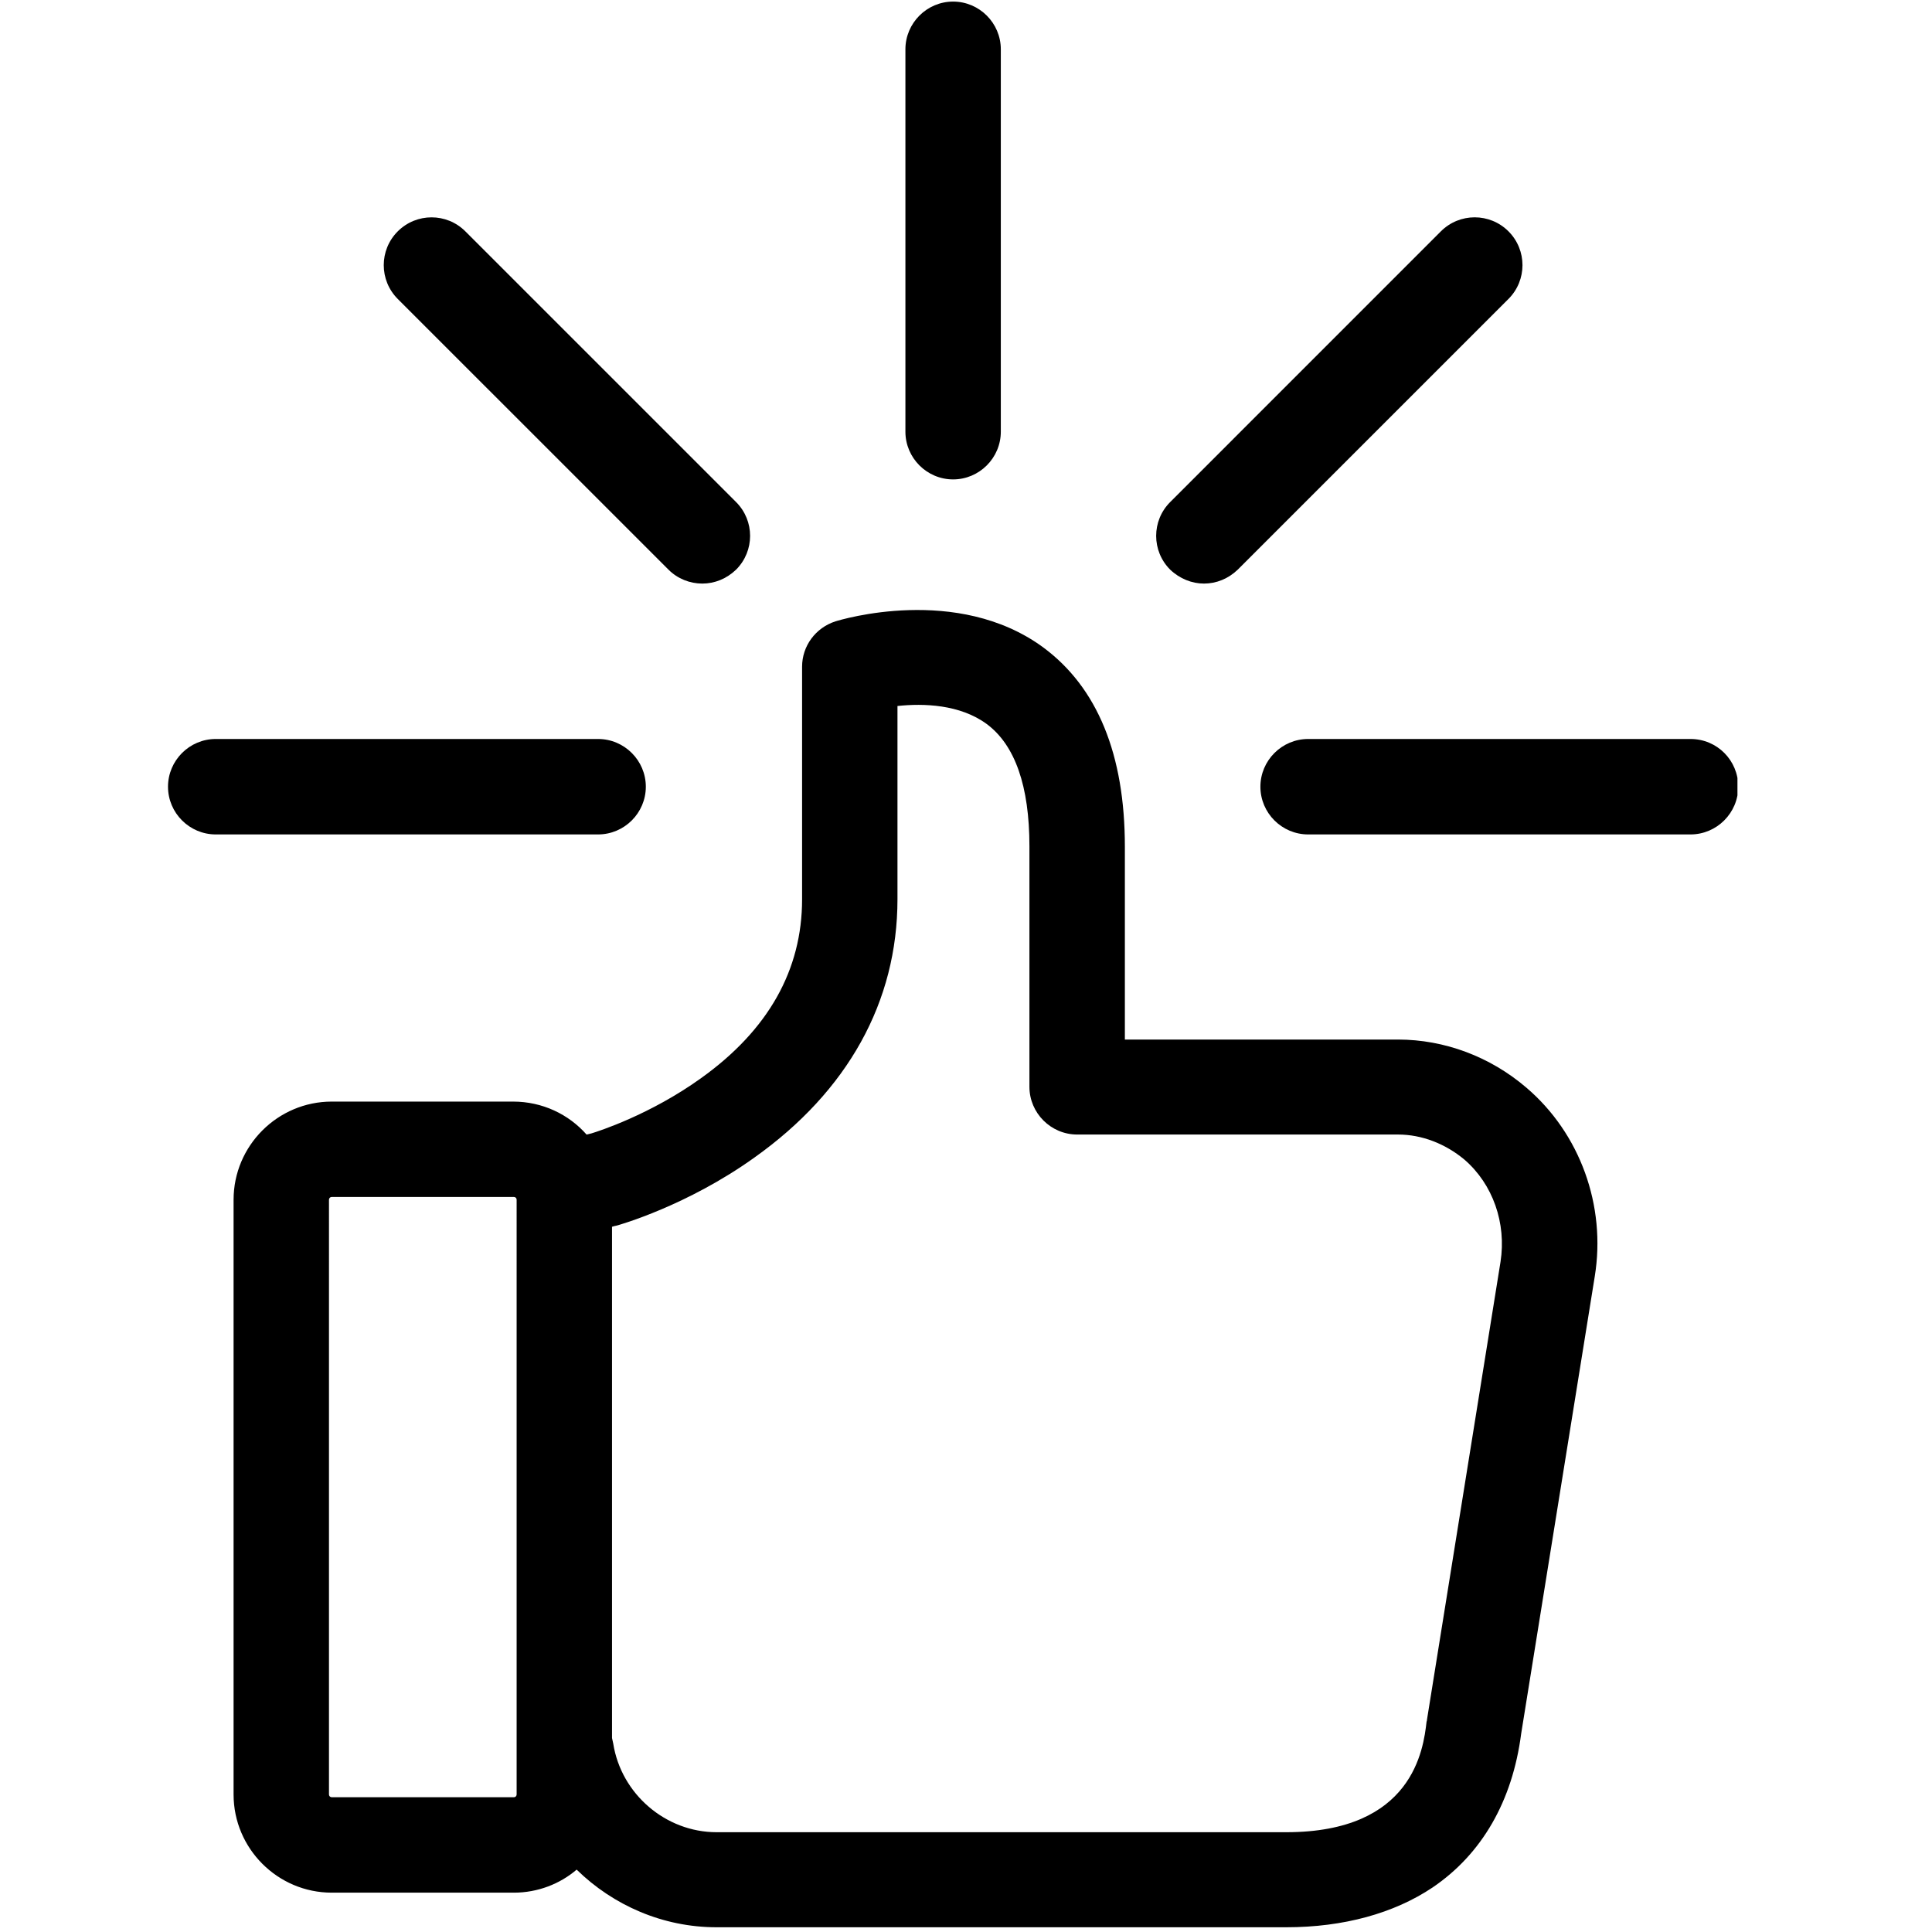 <?xml version="1.0" encoding="utf-8"?>
<!-- Generator: Adobe Illustrator 16.0.0, SVG Export Plug-In . SVG Version: 6.00 Build 0)  -->
<!DOCTYPE svg PUBLIC "-//W3C//DTD SVG 1.1//EN" "http://www.w3.org/Graphics/SVG/1.1/DTD/svg11.dtd">
<svg version="1.1" id="Слой_1" xmlns="http://www.w3.org/2000/svg" xmlns:xlink="http://www.w3.org/1999/xlink" x="0px" y="0px"
	 width="100px" height="100px" viewBox="0 0 100 100" enable-background="new 0 0 100 100" xml:space="preserve">
<g>
	<path d="M231.502,40.178v-3.845c0-9.202-3.256-17.752-9.16-24.097c-6.051-6.512-14.369-10.083-23.445-10.083h-3.172
		c-9.076,0-17.396,3.572-23.445,10.083c-5.904,6.345-9.16,14.896-9.16,24.097v3.845c-7.164,0.483-12.857,6.449-12.857,13.74v6.008
		c0,7.584,6.177,13.76,13.76,13.76h7.754c1.385,0,2.52-1.135,2.52-2.52V42.657c0-1.386-1.135-2.521-2.52-2.521h-3.613v-3.803
		c0-16.618,11.848-29.139,27.541-29.139h3.172c15.715,0,27.541,12.521,27.541,29.139v3.803h-3.613c-1.385,0-2.52,1.134-2.52,2.521
		v28.488c0,1.387,1.135,2.52,2.52,2.52h3.531c-1.029,13.152-10.086,16.199-14.287,16.893c-1.154-3.551-4.496-6.115-8.424-6.115
		h-6.303c-4.873,0-8.844,3.973-8.844,8.846c0,4.875,3.971,8.865,8.844,8.865h6.324c4.074,0,7.5-2.773,8.529-6.512
		c2.059-0.295,5.314-1.029,8.551-2.922c4.559-2.668,9.957-8.107,10.672-19.074c7.205-0.441,12.92-6.428,12.92-13.74v-6.008
		C244.336,46.627,238.666,40.64,231.502,40.178L231.502,40.178z M169.296,68.623h-5.231c-4.811,0-8.719-3.908-8.719-8.719v-6.008
		c0-4.811,3.908-8.719,8.719-8.719h5.231V68.623z M203.645,97.111h-6.324c-2.101,0-3.803-1.701-3.803-3.803s1.702-3.803,3.803-3.803
		h6.324c2.1,0,3.803,1.701,3.803,3.803S205.744,97.111,203.645,97.111L203.645,97.111z M239.295,59.904
		c0,4.811-3.908,8.719-8.717,8.719h-5.232V45.178h5.232c4.809,0,8.717,3.908,8.717,8.719V59.904z M239.295,59.904"/>
</g>
<g>
	<path d="M158.298,159.594h-1.551c-2.324-6.037-6.281-11.523-11.543-15.969v-0.021c-0.775-2.732-0.205-5.67,1.712-8.729
		c1.062-1.693,1.062-3.795-0.02-5.467s-2.978-2.569-4.956-2.325c-7.363,0.918-11.748,4.263-14.318,7.364
		c-2.428-0.674-4.936-1.164-7.465-1.47c-1.346-0.163-2.569,0.796-2.712,2.142c-0.163,1.346,0.795,2.57,2.142,2.712
		c2.814,0.327,5.588,0.938,8.26,1.775c1.04,0.327,2.162-0.062,2.773-0.959c1.754-2.591,5.242-5.874,11.952-6.71
		c0.061,0,0.143-0.021,0.225,0.102c0.081,0.123,0.021,0.204,0,0.246c-2.651,4.221-3.427,8.586-2.265,12.665v0.061
		c0.02,0.714,0.347,1.388,0.918,1.835c5.385,4.346,9.28,9.873,11.279,15.951c0.326,0.998,1.265,1.692,2.325,1.692h3.284
		c1.121,0,2.018,0.897,2.018,2.019v11.014c0,1.123-0.896,2.021-2.018,2.021h-3.102c-1.08,0-2.02,0.692-2.345,1.732
		c-1.755,5.751-5.242,11.033-10.056,15.317l-0.04,0.041l-0.021,0.021c-0.184,0.161-0.367,0.305-0.551,0.469
		c-0.021,0.02-0.041,0.041-0.062,0.041c-5.222,4.73-5.751,10.298-5.792,11.889v3.673h-14.705v-3.447
		c0-0.693-0.286-1.347-0.816-1.816c-0.53-0.469-1.203-0.692-1.896-0.61c-1.631,0.162-3.264,0.265-4.895,0.265
		c-2.081,0-4.183-0.144-6.222-0.408c-0.693-0.102-1.407,0.122-1.937,0.592c-0.531,0.469-0.837,1.142-0.837,1.835v3.609H90.359
		v-1.182c-0.123-2.652-0.959-9.423-6.241-14.849c-2.509-2.59-4.753-5.996-6.67-10.137c-0.02-0.041-0.02-0.062-0.04-0.08
		c-1.143-2.203-2-4.528-2.592-6.915c0-0.021-0.019-0.04-0.019-0.062v-0.041c-0.572-2.346-0.856-4.751-0.856-7.158
		c0-1.693,0.143-3.387,0.428-5.038c0.225-1.326-0.674-2.591-2.02-2.814c-1.326-0.224-2.59,0.673-2.814,2.02
		c-0.326,1.917-0.49,3.895-0.49,5.853c0,2.753,0.326,5.527,0.959,8.221c0,0.04,0.021,0.101,0.041,0.143c0,0,0.02,0.04,0.02,0.122
		c0.674,2.713,1.674,5.385,2.958,7.893c2.142,4.63,4.69,8.464,7.588,11.442c4.058,4.182,4.751,9.464,4.854,11.604v1.245
		c0,0.103,0,0.203,0.02,0.285c0.245,2.468,2.346,4.364,4.834,4.364h14.767c2.692,0,4.874-2.182,4.874-4.874v-0.918
		c2.265,0.184,4.528,0.204,6.792,0.102v0.837c0,2.692,2.184,4.874,4.875,4.874h14.766c2.693,0,4.875-2.182,4.875-4.874v-3.61
		c0.021-0.836,0.347-4.874,4.161-8.342l0.55-0.489l0.041-0.041c0.041-0.041,0.102-0.081,0.143-0.122
		c4.957-4.427,8.668-9.852,10.811-15.746h1.326c3.814,0,6.914-3.099,6.914-6.914v-11.013
		C165.212,162.694,162.112,159.594,158.298,159.594L158.298,159.594z M158.298,159.594"/>
	<path d="M89.931,165.61c13.216,0,23.965-10.749,23.965-23.965s-10.749-23.965-23.965-23.965s-23.965,10.749-23.965,23.965
		S76.715,165.61,89.931,165.61L89.931,165.61z M89.931,122.576c10.524,0,19.07,8.545,19.07,19.069s-8.546,19.07-19.07,19.07
		s-19.069-8.546-19.069-19.07S79.406,122.576,89.931,122.576L89.931,122.576z M89.931,122.576"/>
</g>
<g>
	<path d="M603.195-9.856c-1.426,0-2.592,1.166-2.592,2.591v68.773c0,7.278-5.916,13.174-13.172,13.174h-63.313
		c-7.277,0-13.172-5.916-13.172-13.174v-74.194h75.857v66.725c0,1.426,1.166,2.592,2.592,2.592s2.592-1.166,2.592-2.592v-69.315
		c0-1.426-1.166-2.592-2.592-2.592h-81.04c-1.426,0-2.592,1.166-2.592,2.592v76.765c0,10.126,8.228,18.354,18.354,18.354h63.29
		c10.128,0,18.354-8.228,18.354-18.354V-7.265C605.786-8.69,604.619-9.856,603.195-9.856L603.195-9.856z M603.195-9.856"/>
	<path d="M576.872,2.257c1.425,0,2.591-1.167,2.591-2.59c0-1.426-1.166-2.592-2.591-2.592h-56.489c-1.424,0-2.59,1.166-2.59,2.592
		c0,1.423,1.166,2.59,2.59,2.59H576.872z M576.872,2.257"/>
	<path d="M576.872,49.893h-56.489c-1.424,0-2.59,1.166-2.59,2.591c0,1.426,1.166,2.592,2.59,2.592h56.469
		c1.425,0,2.591-1.166,2.591-2.592C579.442,51.059,578.297,49.893,576.872,49.893L576.872,49.893z M576.872,49.893"/>
	<path d="M576.872,63.173h-47.528c-1.426,0-2.59,1.166-2.59,2.592s1.164,2.592,2.59,2.592h47.528c1.425,0,2.591-1.166,2.591-2.592
		S578.297,63.173,576.872,63.173L576.872,63.173z M576.872,63.173"/>
	<path d="M516.928,11.304v28.031c0,1.424,1.167,2.59,2.592,2.59h28.137c1.425,0,2.592-1.166,2.592-2.59V11.304
		c0-1.423-1.167-2.59-2.592-2.59H519.52C518.095,8.714,516.928,9.881,516.928,11.304L516.928,11.304z M522.111,13.896h22.954v22.847
		h-22.954V13.896z M522.111,13.896"/>
	<path d="M578.254,11.304h-18.636c-1.426,0-2.59,1.166-2.59,2.592s1.164,2.592,2.59,2.592h18.636c1.426,0,2.592-1.166,2.592-2.592
		S579.7,11.304,578.254,11.304L578.254,11.304z M578.254,11.304"/>
	<path d="M578.254,23.009h-18.636c-1.426,0-2.59,1.166-2.59,2.591c0,1.426,1.164,2.592,2.59,2.592h18.636
		c1.426,0,2.592-1.166,2.592-2.592C580.846,24.175,579.7,23.009,578.254,23.009L578.254,23.009z M578.254,23.009"/>
	<path d="M580.846,38.039c0-1.426-1.166-2.592-2.592-2.592h-18.636c-1.426,0-2.59,1.166-2.59,2.592c0,1.424,1.164,2.59,2.59,2.59
		h18.636C579.7,40.629,580.846,39.463,580.846,38.039L580.846,38.039z M580.846,38.039"/>
</g>
<path d="M-350.813,68.368c-1.18,0-2.137,0.958-2.137,2.137v26.53h-17.639v-36.87h19.775c1.182,0,2.137-0.958,2.137-2.138
	c0-1.181-0.955-2.137-2.137-2.137h-21.912c-1.18,0-2.137,0.956-2.137,2.137v1.082l-13.606-13.607
	c-2.073-2.072-5.1-2.627-7.685-1.665c4.445-4.254,6.951-10.061,6.951-16.287c0-8.284-4.524-15.899-11.806-19.869
	c-0.661-0.362-1.465-0.347-2.113,0.038c-0.648,0.385-1.046,1.083-1.046,1.838v19.02h-15.311V9.557c0-0.754-0.397-1.453-1.046-1.838
	c-0.648-0.385-1.452-0.399-2.114-0.039c-7.281,3.972-11.805,11.585-11.805,19.871c0,6.728,2.924,12.969,8.062,17.286v5.566h-3.86
	c-4.006,0-7.267,3.261-7.267,7.268v0.104c0,2.001,0.813,3.815,2.125,5.131c-1.313,1.315-2.125,3.13-2.125,5.13v0.104
	c0,2,0.813,3.814,2.125,5.13c-1.313,1.314-2.125,3.129-2.125,5.131v0.103c0,2,0.813,3.816,2.125,5.13
	c-1.313,1.317-2.125,3.13-2.125,5.131v0.104c0,4.007,3.259,7.268,7.267,7.268h4.207c1.451,6.519,7.288,11.283,14.087,11.283h0.25
	c6.877,0,12.642-4.835,14.083-11.283h17.058c1.182,0,2.137-0.958,2.137-2.137c0-1.182-0.955-2.137-2.137-2.137h-16.707V74.228
	c0-1.179-0.956-2.137-2.137-2.137c-1.18,0-2.136,0.958-2.136,2.137v18.758c0,5.603-4.559,10.16-10.161,10.16h-0.25
	c-4.457,0-8.327-2.908-9.662-7.01h3.363c4.006,0,7.267-3.261,7.267-7.268v-0.104c0-2.001-0.812-3.813-2.125-5.131
	c1.313-1.313,2.125-3.128,2.125-5.13V78.4c0-2-0.812-3.816-2.125-5.131c1.313-1.315,2.125-3.13,2.125-5.13v-0.104
	c0-2-0.812-3.814-2.125-5.13c1.313-1.315,2.125-3.13,2.125-5.131V57.67c0-4.007-3.259-7.268-7.267-7.268h-3.861v-6.59
	c0-0.665-0.309-1.292-0.837-1.697c-4.591-3.512-7.225-8.821-7.225-14.564c0-5.424,2.39-10.491,6.419-13.94v17.104
	c0,1.179,0.957,2.137,2.137,2.137h19.583c1.18,0,2.137-0.958,2.137-2.137V13.61c4.027,3.449,6.419,8.518,6.419,13.94
	c0,5.744-2.633,11.052-7.224,14.564c-0.528,0.405-0.838,1.033-0.838,1.697v4.482l-5.69,5.691c-1.373,1.371-2.13,3.196-2.13,5.139
	c0,1.94,0.757,3.766,2.13,5.139l0.072,0.072c1.417,1.417,3.278,2.126,5.139,2.126c1.861,0,3.723-0.709,5.139-2.126l4.254-4.253
	c0.835-0.834,0.835-2.188,0-3.023c-0.834-0.834-2.187-0.832-3.021,0l-4.254,4.255c-1.167,1.166-3.067,1.166-4.233,0l-0.074-0.074
	c-0.564-0.564-0.876-1.315-0.876-2.115s0.312-1.553,0.876-2.118l8.481-8.481c1.167-1.168,3.065-1.167,4.23-0.002
	c0.001,0,0.003,0.001,0.003,0.002l16.629,16.629v34.018c0,1.182,0.957,2.137,2.137,2.137h21.912c1.182,0,2.137-0.955,2.137-2.137
	V70.505C-348.676,69.326-349.631,68.368-350.813,68.368L-350.813,68.368z M-415.251,68.035v0.104c0,1.65-1.344,2.993-2.994,2.993
	h-11.995c-1.651,0-2.994-1.343-2.994-2.993v-0.104c0-1.651,1.343-2.993,2.994-2.993h11.995
	C-416.594,65.042-415.251,66.384-415.251,68.035L-415.251,68.035z M-415.251,78.4v0.103c0,1.651-1.344,2.993-2.994,2.993h-11.995
	c-1.651,0-2.994-1.342-2.994-2.993V78.4c0-1.651,1.343-2.995,2.994-2.995h11.995C-416.594,75.405-415.251,76.749-415.251,78.4
	L-415.251,78.4z M-415.251,88.868c0,1.649-1.344,2.994-2.994,2.994h-11.995c-1.651,0-2.994-1.345-2.994-2.994v-0.104
	c0-1.649,1.343-2.994,2.994-2.994h11.995c1.651,0,2.994,1.345,2.994,2.994V88.868z M-415.251,57.67v0.104
	c0,1.649-1.344,2.993-2.994,2.993h-11.995c-1.651,0-2.994-1.344-2.994-2.993V57.67c0-1.649,1.343-2.993,2.994-2.993h11.995
	C-416.594,54.677-415.251,56.021-415.251,57.67L-415.251,57.67z M-415.251,57.67"/>
<g>
	<g>
		<defs>
			<rect id="SVGID_1_" x="8.696" y="0" width="81.234" height="100"/>
		</defs>
		<clipPath id="SVGID_2_">
			<use xlink:href="#SVGID_1_"  overflow="visible"/>
		</clipPath>
		<path clip-path="url(#SVGID_2_)" d="M33.428,40.72c0-1.358-1.111-2.47-2.47-2.47H11.166c-1.359,0-2.47,1.111-2.47,2.47
			s1.111,2.47,2.47,2.47h19.793C32.317,43.189,33.428,42.078,33.428,40.72L33.428,40.72z M33.428,40.72"/>
		<path clip-path="url(#SVGID_2_)" d="M87.502,38.25H67.709c-1.359,0-2.471,1.111-2.471,2.47s1.111,2.47,2.471,2.47h19.793
			c1.357,0,2.469-1.111,2.469-2.47S88.881,38.25,87.502,38.25L87.502,38.25z M87.502,38.25"/>
	</g>
	<path d="M49.333,24.814c1.358,0,2.469-1.111,2.469-2.47V2.552c0-1.359-1.111-2.47-2.469-2.47c-1.358,0-2.469,1.111-2.469,2.47
		v19.793C46.864,23.703,47.975,24.814,49.333,24.814L49.333,24.814z M49.333,24.814"/>
	<path d="M62.317,30.206c0.638,0,1.255-0.247,1.749-0.721l14.013-14.012c0.966-0.968,0.966-2.531,0-3.499
		c-0.968-0.967-2.531-0.967-3.499,0L60.568,25.987c-0.967,0.968-0.967,2.531,0,3.498C61.063,29.958,61.699,30.206,62.317,30.206
		L62.317,30.206z M62.317,30.206"/>
	<path d="M34.601,29.485c0.473,0.474,1.111,0.721,1.75,0.721c0.638,0,1.254-0.247,1.749-0.721c0.967-0.967,0.967-2.53,0-3.498
		L24.087,11.975c-0.968-0.967-2.531-0.967-3.499,0c-0.967,0.967-0.967,2.53,0,3.499L34.601,29.485z M34.601,29.485"/>
	<path d="M79.004,56.296c-1.873-1.605-4.238-2.489-6.646-2.489H58.223v-9.98c0-4.773-1.42-8.25-4.239-10.328
		c-4.444-3.251-10.473-1.421-10.74-1.338c-1.029,0.33-1.728,1.276-1.728,2.346v12.038c0,3.662-1.749,6.77-5.227,9.259
		c-2.634,1.894-5.33,2.757-5.679,2.861l-0.248,0.061c-0.925-1.049-2.284-1.708-3.806-1.708h-9.383c-2.799,0-5.083,2.283-5.083,5.083
		v30.782c0,2.798,2.284,5.081,5.083,5.081h9.424c1.233,0,2.386-0.452,3.25-1.192c1.895,1.852,4.466,2.983,7.243,2.983h29.486
		c2.963,0,5.576-0.721,7.572-2.058c2.551-1.729,4.135-4.466,4.588-7.964l3.808-23.662C83.141,62.407,81.782,58.663,79.004,56.296
		L79.004,56.296z M26.741,92.881c0,0.082-0.062,0.144-0.144,0.144h-9.424c-0.083,0-0.145-0.062-0.145-0.144V62.099
		c0-0.083,0.062-0.145,0.145-0.145h9.424c0.082,0,0.144,0.062,0.144,0.145V92.881z M77.667,65.309L73.86,89.013
		c0,0.02,0,0.061-0.021,0.102c-0.164,1.42-0.699,5.72-7.264,5.72H37.09c-2.633,0-4.938-1.975-5.349-4.588
		c-0.021-0.103-0.042-0.205-0.063-0.287V63.497l0.145-0.041c0.04,0,0.062-0.021,0.103-0.021c0.144-0.041,3.642-1.028,7.119-3.518
		c4.836-3.437,7.408-8.066,7.408-13.375v-10c1.357-0.145,3.23-0.083,4.609,0.925c1.481,1.091,2.221,3.231,2.221,6.338v12.448
		c0,1.358,1.112,2.47,2.471,2.47h16.604c1.235,0,2.449,0.474,3.438,1.296C77.276,61.296,77.976,63.313,77.667,65.309L77.667,65.309z
		 M77.667,65.309"/>
</g>
</svg>
